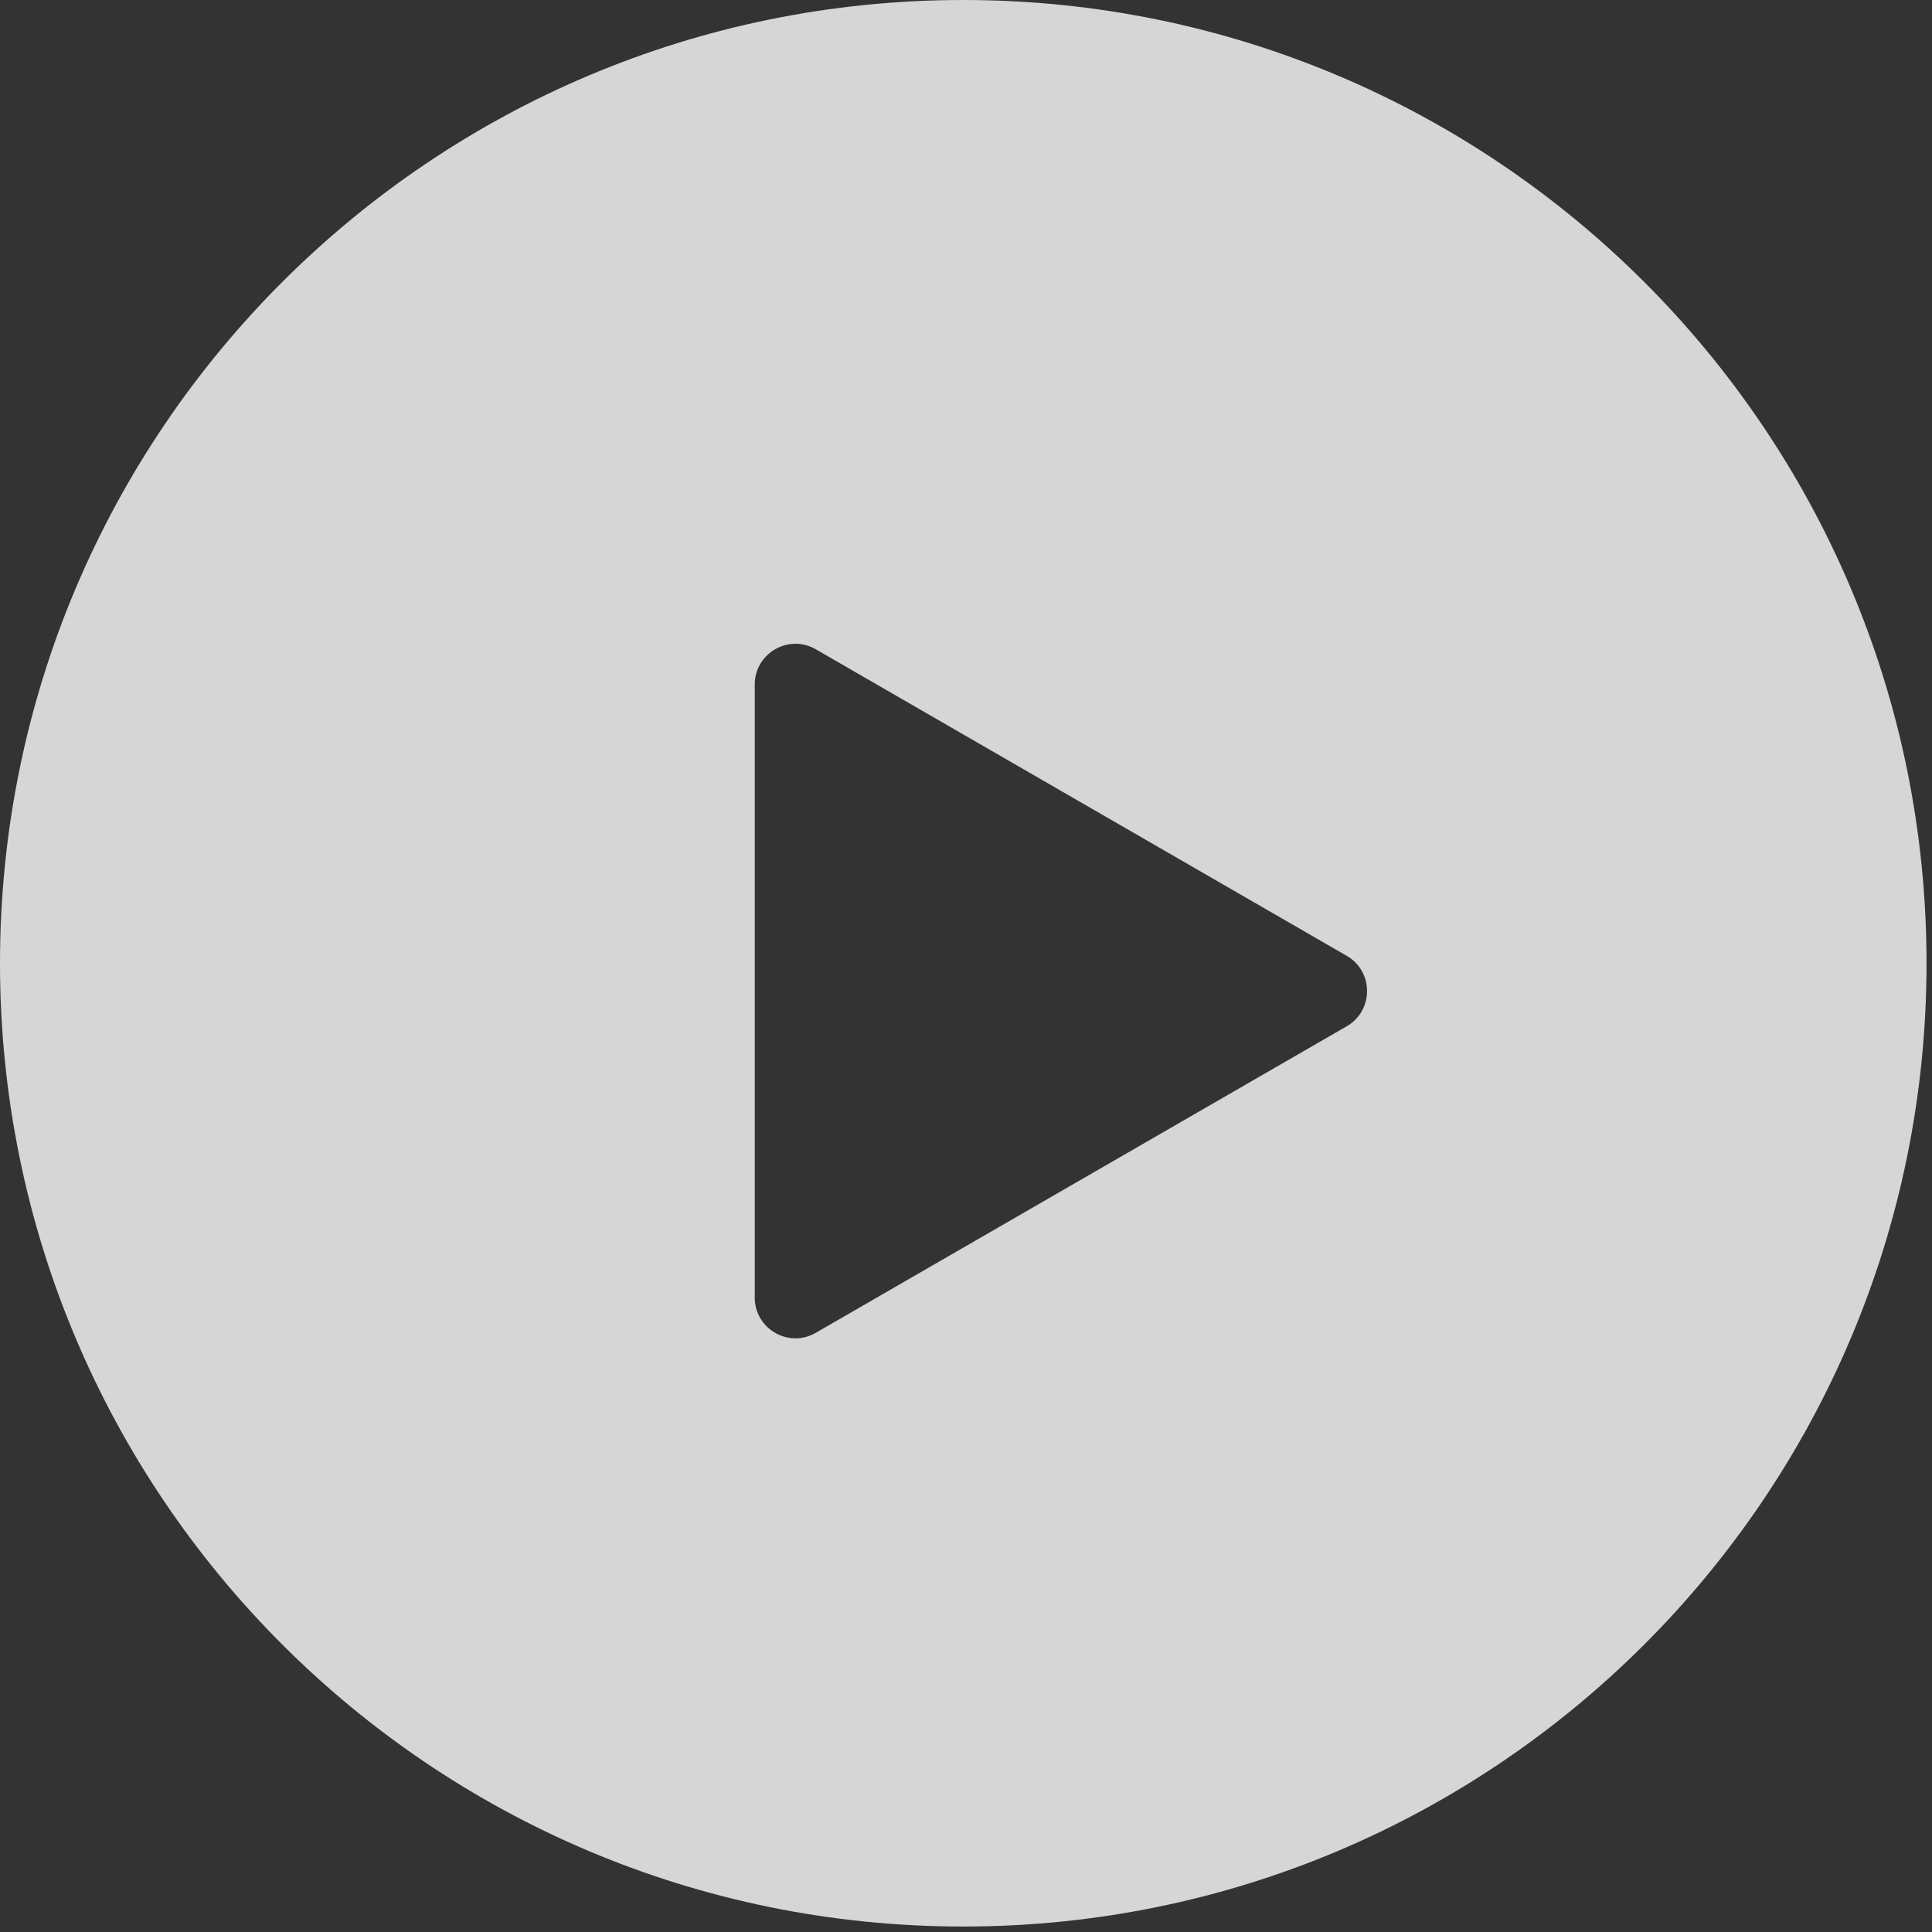 <svg width="95" height="95" viewBox="0 0 95 95" fill="none" xmlns="http://www.w3.org/2000/svg">
<rect x="0" y="0" width="95" height="95" fill="#333333" stroke="none"/>
<path d="M47.365 0C73.524 1.03082e-05 94.731 21.206 94.731 47.365C94.731 73.524 73.524 94.731 47.365 94.731C21.206 94.731 1.64952e-05 73.524 0 47.365C0 21.206 21.206 0 47.365 0ZM40.113 31.926C38.78 31.156 37.113 32.119 37.113 33.658V63.805C37.113 65.344 38.78 66.307 40.113 65.537L66.221 50.464C67.554 49.694 67.554 47.77 66.221 47L40.113 31.926Z" fill="white" fill-opacity="0.8"/>
</svg>
